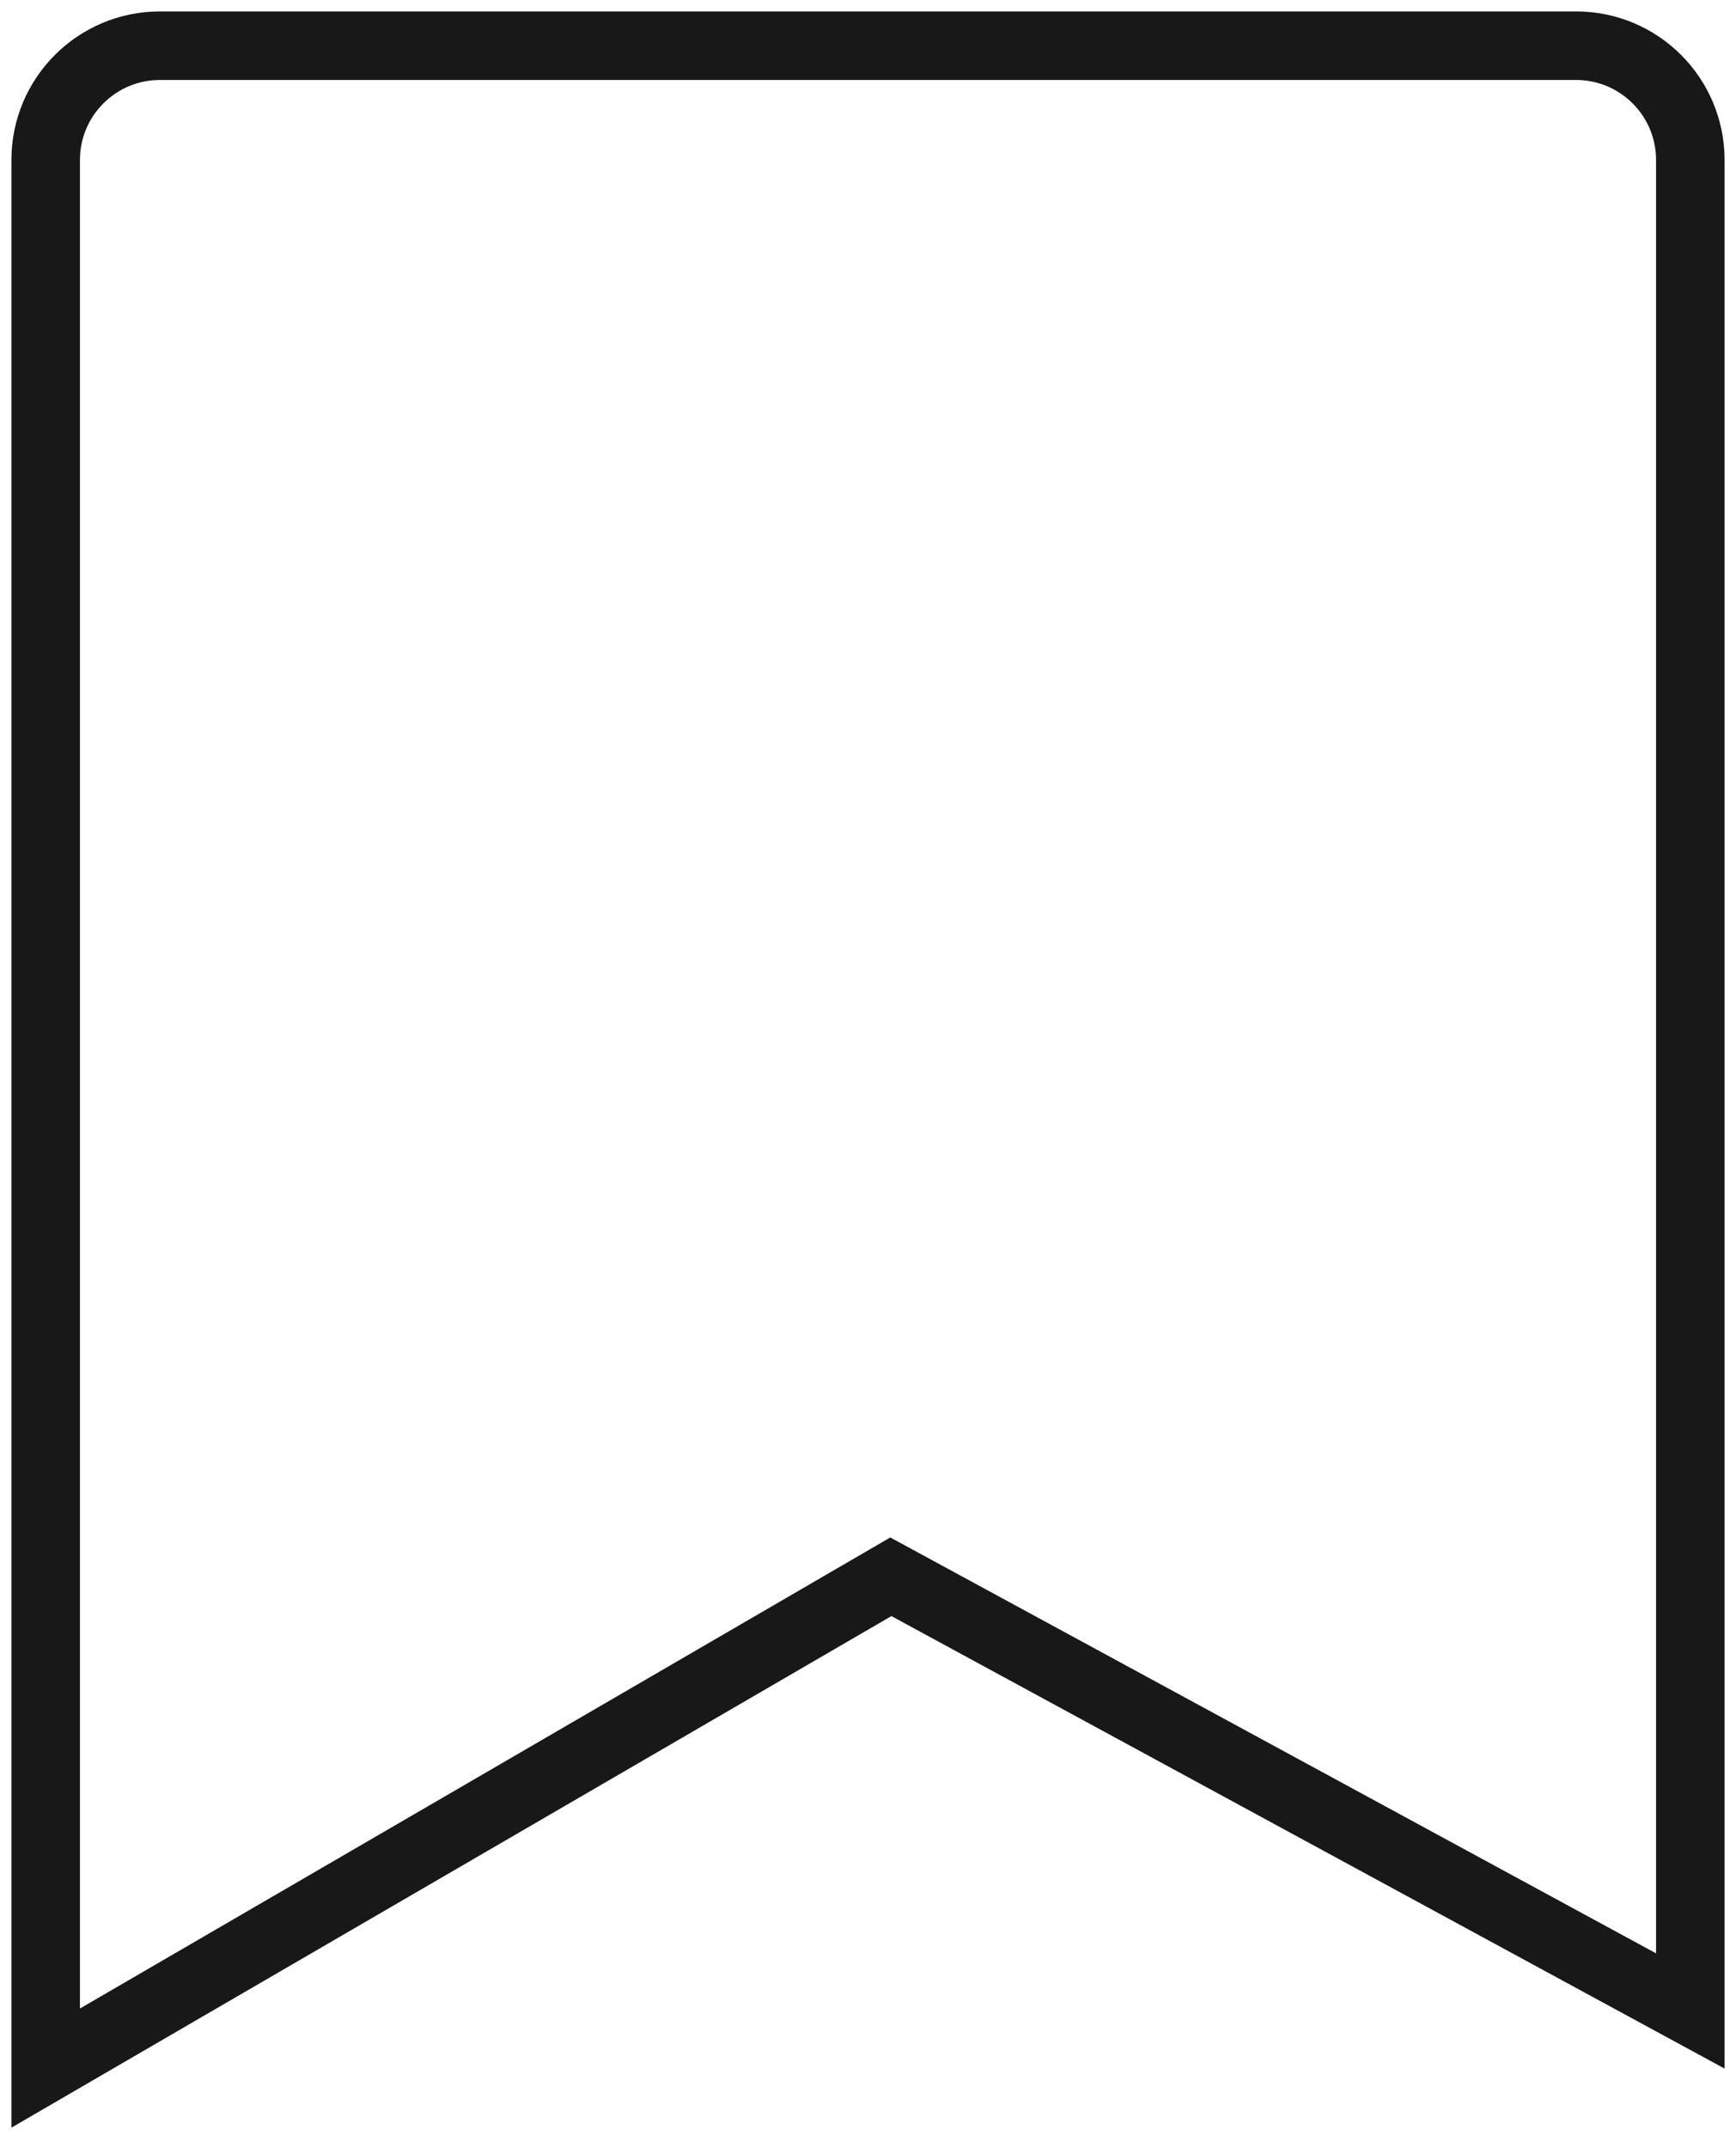 <?xml version="1.0" encoding="UTF-8"?> <svg xmlns="http://www.w3.org/2000/svg" width="76" height="94" viewBox="0 0 76 94" fill="none"> <path d="M2 7V90.5L39 69L74 88V7C74 4.239 71.761 2 69 2H7C4.239 2 2 4.239 2 7Z" stroke="#181818" stroke-width="3"></path> </svg> 